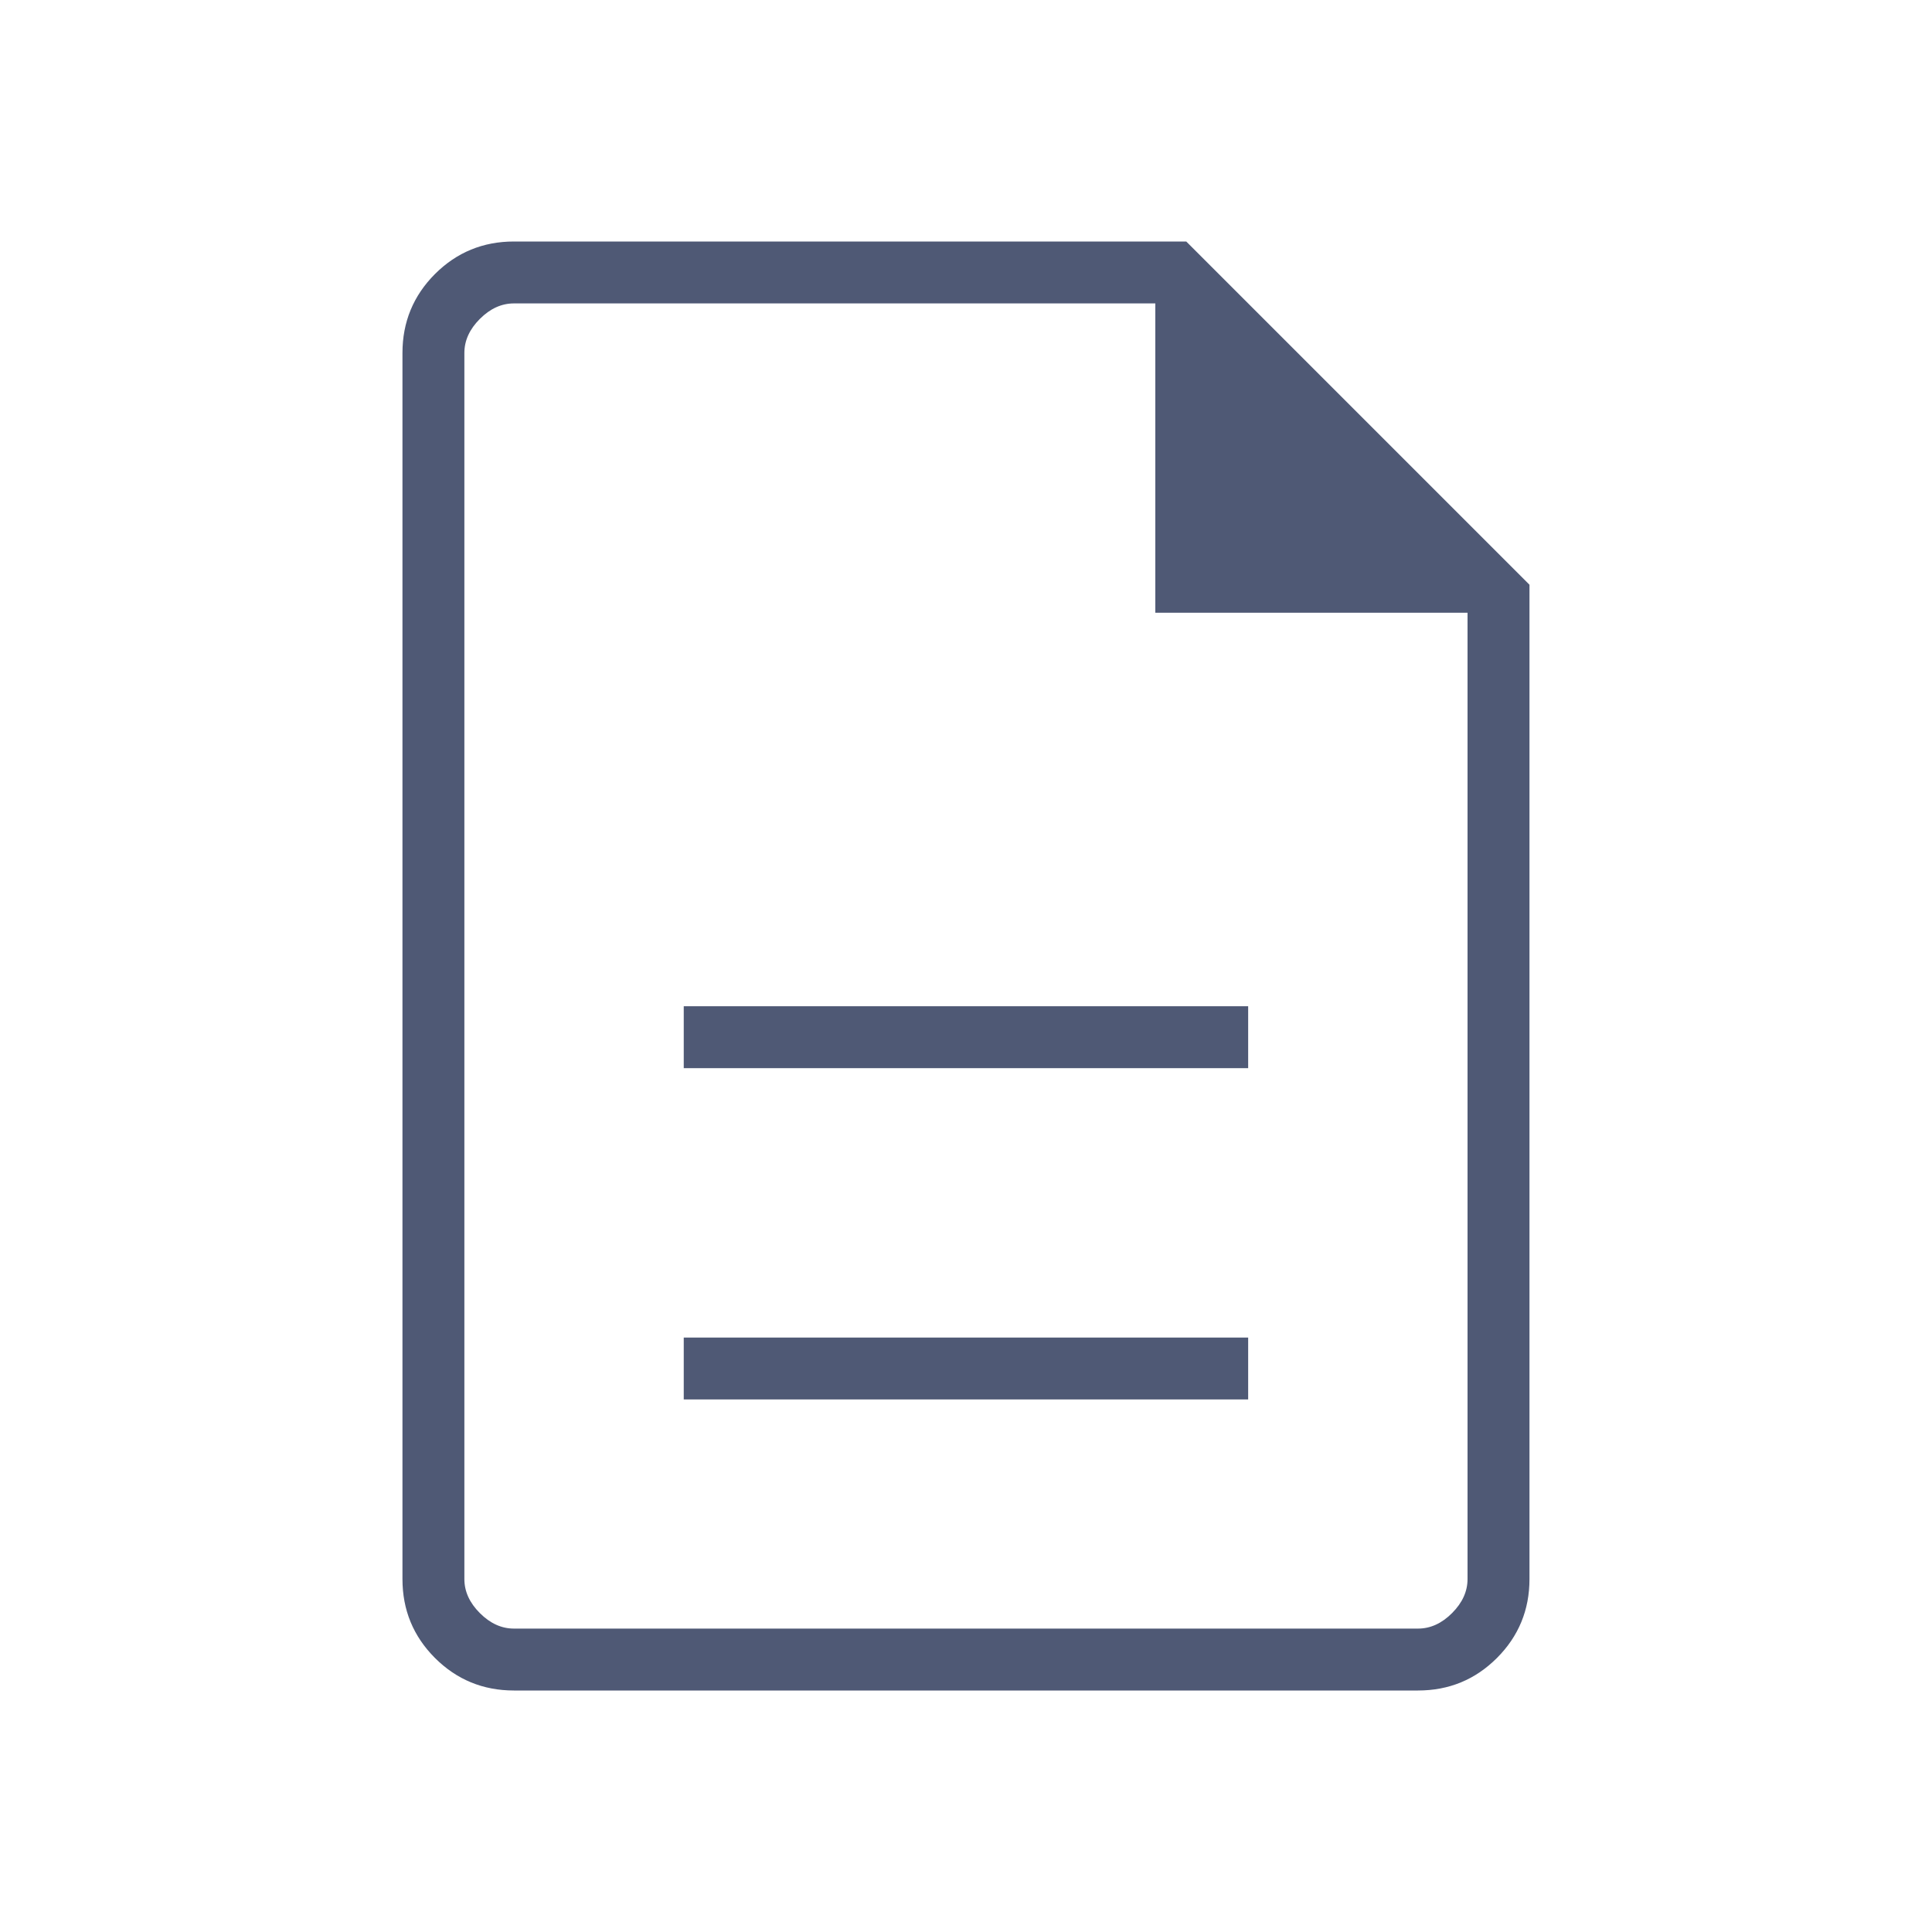 <svg xmlns="http://www.w3.org/2000/svg" fill="none" viewBox="0 0 64 64"><path fill="#4F5975" d="M22.65 46.359h18.697v-2.051H22.65v2.05Zm0-10.974h18.697v-2.052H22.65v2.052ZM17.024 56c-1.024 0-1.896-.36-2.615-1.077-.718-.719-1.077-1.59-1.077-2.615V11.692c0-1.024.36-1.896 1.077-2.615C15.128 8.36 16 8 17.024 8h22.272l11.37 11.37v32.938c0 1.024-.36 1.896-1.078 2.615-.719.718-1.59 1.077-2.615 1.077H17.024Zm21.247-35.703V10.051H17.024c-.41 0-.786.171-1.128.513-.342.342-.513.718-.513 1.128v40.616c0 .41.171.786.513 1.128.342.342.718.513 1.128.513h29.95c.41 0 .786-.171 1.127-.513.342-.342.513-.718.513-1.128v-32.01H38.271Z"/></svg>